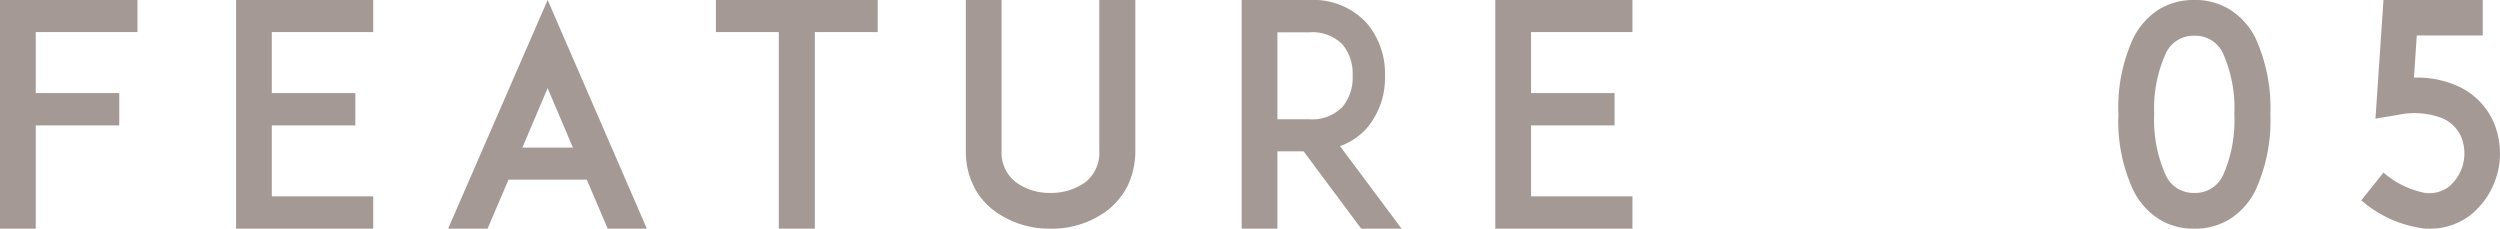 <svg xmlns="http://www.w3.org/2000/svg" width="81.121" height="7.42" viewBox="0 0 81.121 7.42">
  <g id="グループ_210" data-name="グループ 210" transform="translate(-427.8 -5591.58)">
    <path id="パス_13" data-name="パス 13" d="M1.96-6.38h3.3V-7.42H.8V0H1.96V-3.35H4.67V-4.4H1.96Zm7.66,0h3.29V-7.42H8.46V0h4.45V-1.05H9.62v-2.3h2.71V-4.4H9.62Zm8.95-1.04L15.34,0h1.28l.68-1.59h2.54L20.52,0h1.27Zm-.82,4.79.82-1.93.82,1.93ZM29.28-7.42H24.03v1.04h2.04V0h1.17V-6.38h2.04ZM34.89,0a3,3,0,0,0,1.84-.59,2.421,2.421,0,0,0,.66-.8,2.637,2.637,0,0,0,.25-1.13v-4.9H36.47v4.9a1.2,1.2,0,0,1-.45,1.01,1.9,1.9,0,0,1-1.13.35,1.855,1.855,0,0,1-1.13-.35,1.206,1.206,0,0,1-.46-1.01v-4.9H32.14v4.9a2.5,2.5,0,0,0,.25,1.13,2.2,2.2,0,0,0,.66.8A3,3,0,0,0,34.89,0Zm9.39-2.68a2.077,2.077,0,0,0,.86-.57,2.509,2.509,0,0,0,.6-1.71,2.517,2.517,0,0,0-.6-1.72,2.359,2.359,0,0,0-1.85-.74h-2.2V0h1.16V-2.51h.85L44.97,0h1.31Zm-2.03-.87V-6.37h1.04a1.361,1.361,0,0,1,1.07.39,1.483,1.483,0,0,1,.33,1.02,1.474,1.474,0,0,1-.33,1.01,1.365,1.365,0,0,1-1.07.4Zm8.23-2.83h3.29V-7.42H49.32V0h4.45V-1.05H50.48v-2.3h2.71V-4.4H50.48Z" transform="translate(427 5599)" fill="#a59996"/>
    <path id="パス_14" data-name="パス 14" d="M3,0A2.132,2.132,0,0,0,4.2-.34a2.343,2.343,0,0,0,.78-.89,5.435,5.435,0,0,0,.49-2.48A5.48,5.48,0,0,0,4.98-6.2a2.311,2.311,0,0,0-.78-.88A2.109,2.109,0,0,0,3-7.42a2.132,2.132,0,0,0-1.2.34,2.374,2.374,0,0,0-.77.88A5.351,5.351,0,0,0,.54-3.71a5.307,5.307,0,0,0,.49,2.48,2.343,2.343,0,0,0,.78.89A2.1,2.1,0,0,0,3,0ZM3-6.26a.988.988,0,0,1,.95.61A4.365,4.365,0,0,1,4.3-3.71a4.365,4.365,0,0,1-.35,1.94A.988.988,0,0,1,3-1.16a.984.984,0,0,1-.94-.61A4.349,4.349,0,0,1,1.7-3.71a4.349,4.349,0,0,1,.36-1.94A.984.984,0,0,1,3-6.26ZM10.64,0a2.14,2.14,0,0,0,1.32-.44,2.572,2.572,0,0,0,.76-3,2.286,2.286,0,0,0-1.18-1.19,3.173,3.173,0,0,0-1.41-.27l.09-1.37h2.14V-7.42H9.14L8.88-3.57l.72-.12a2.529,2.529,0,0,1,1.46.11,1.171,1.171,0,0,1,.6.6,1.412,1.412,0,0,1-.4,1.62,1.059,1.059,0,0,1-.77.2,2.9,2.9,0,0,1-1.35-.66l-.72.9a3.822,3.822,0,0,0,1.94.9A1.274,1.274,0,0,0,10.64,0Z" transform="translate(496 5599)" fill="#a59996"/>
  </g>
</svg>
